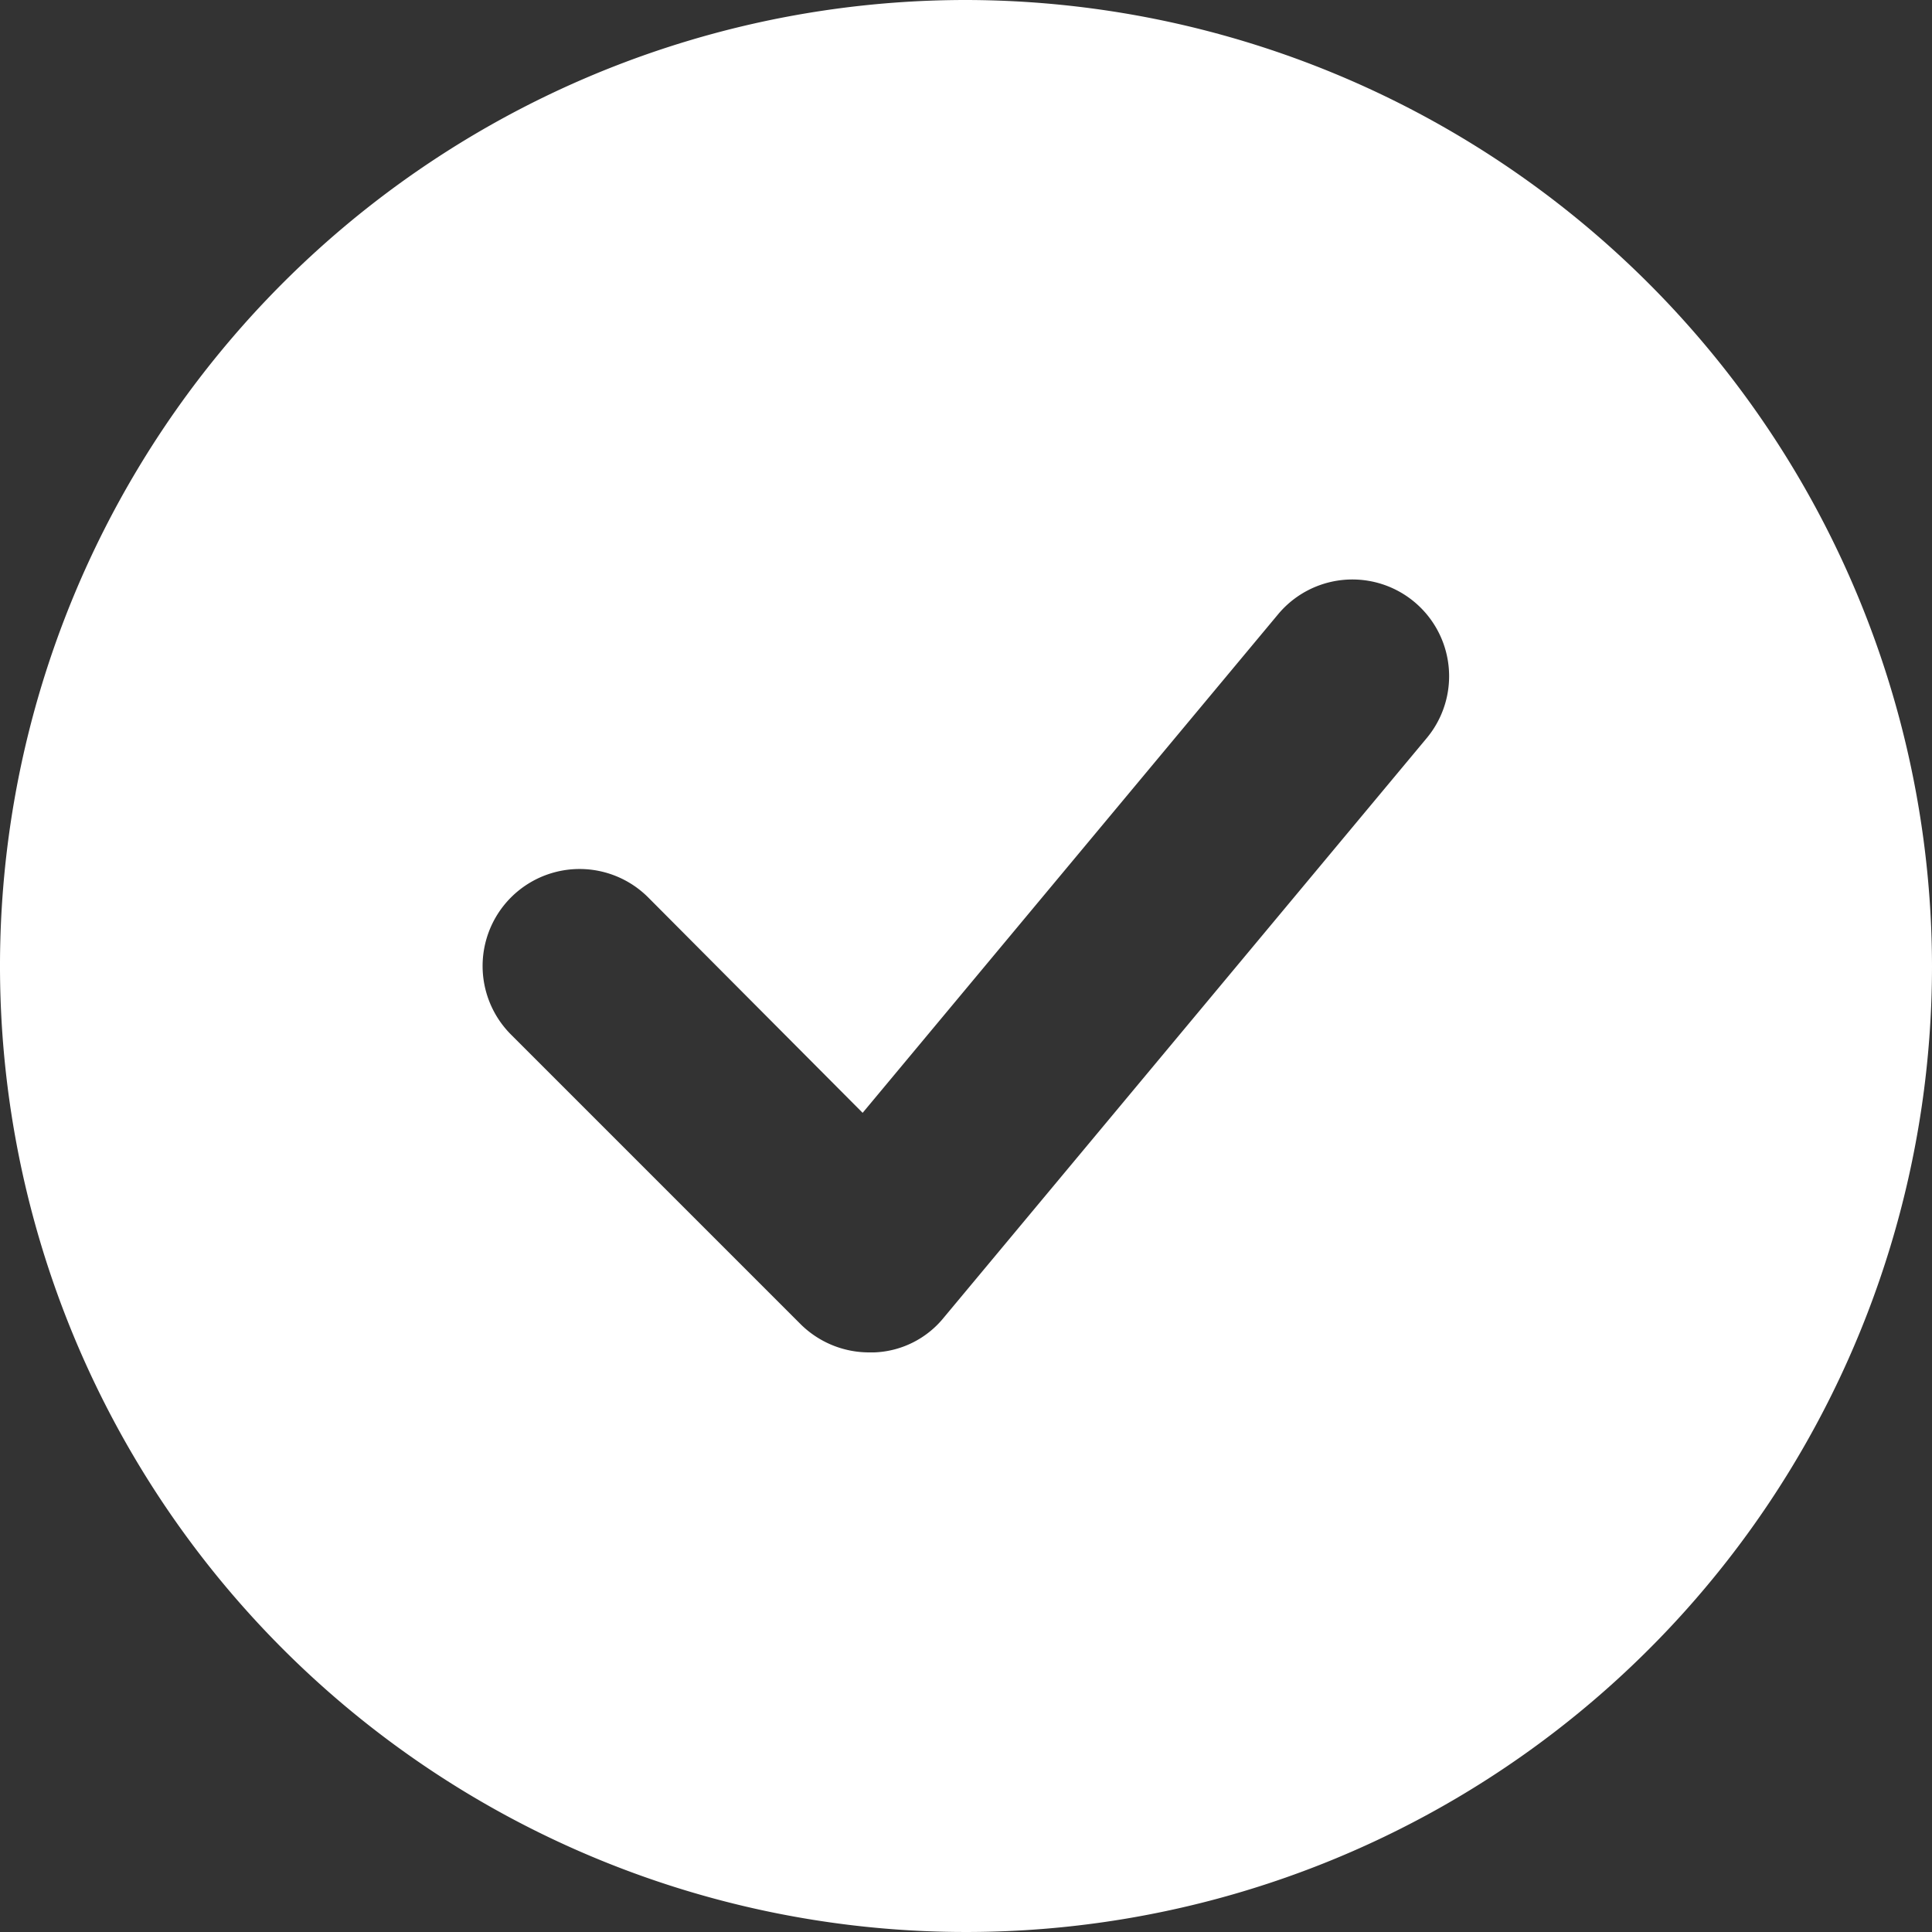 <?xml version="1.0" encoding="UTF-8" standalone="no"?><svg xmlns="http://www.w3.org/2000/svg" xmlns:xlink="http://www.w3.org/1999/xlink" data-name="Layer 1" fill="#ffffff" height="20" preserveAspectRatio="xMidYMid meet" version="1" viewBox="2.0 2.0 20.0 20.0" width="20" zoomAndPan="magnify"><rect x="2.0" y="2.0" width="20.0" height="20.0" fill="#333333" stroke="none"/><g id="change1_1"><path d="M12,2A10,10,0,1,0,22,12,10.016,10.016,0,0,0,12,2Zm4.77,7.64-5,6a.973.973,0,0,1-.72.36H11a1.007,1.007,0,0,1-.71-.29l-3-3a1.004,1.004,0,0,1,1.42-1.42l2.22,2.23L15.23,8.36a1.001,1.001,0,1,1,1.54,1.28Z"/></g></svg>